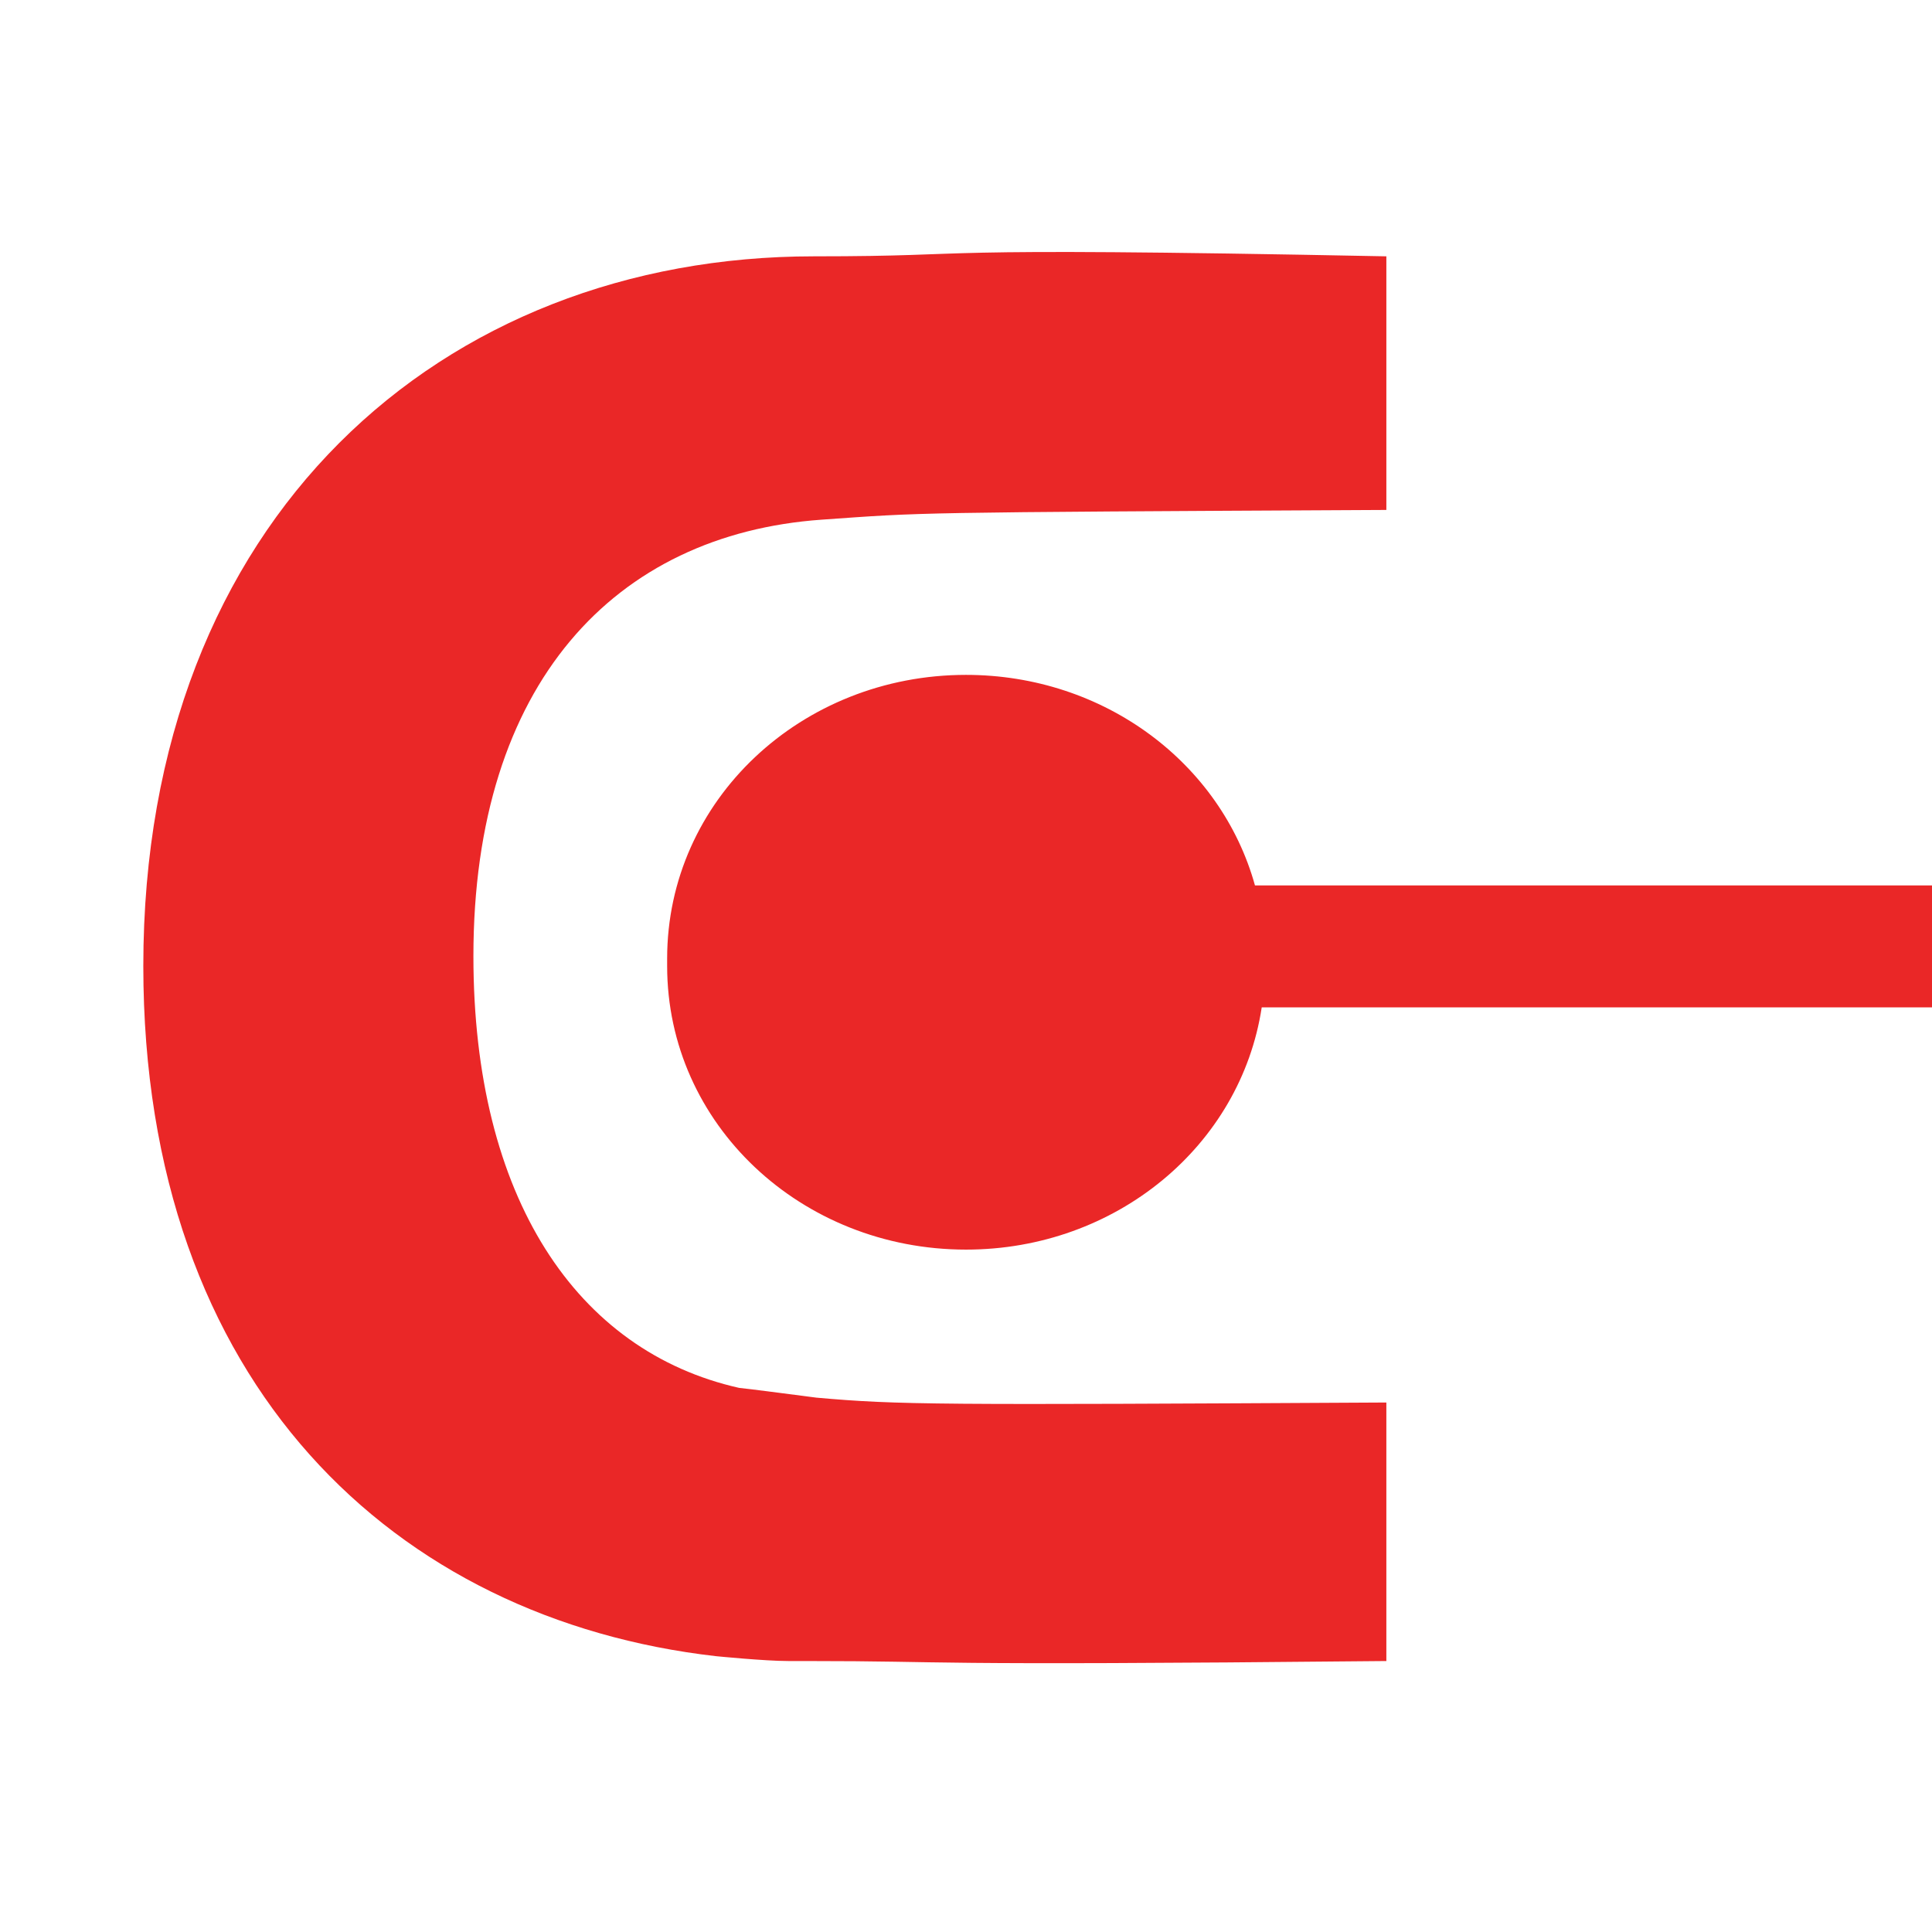 <?xml version="1.0" encoding="UTF-8"?> <svg xmlns="http://www.w3.org/2000/svg" viewBox="0 0 512 512"><path fill="#EA2727" d="M217.73 137.72c27.34,-1.93 21.87,-1.93 149.67,-2.58l0 -67.21c-131.22,-2.59 -103.19,0 -151.72,0 -98.42,0 -177.7,69.15 -177.7,188.07 0,111.16 66.98,173.2 151.73,182.9 0,0 12.98,1.29 19.14,1.29 1.36,0 4.09,0 4.09,0 43.06,0 24.61,1.29 154.46,0l0 -68.51c-119.6,0.65 -129.17,0.65 -151.04,-1.29 0,0 -19.82,-2.59 -20.5,-2.59 -43.06,-9.69 -70.4,-50.41 -70.4,-114.39 0,-72.38 37.59,-111.81 92.27,-115.69zm-40.93 116.32c0,-41.98 35.56,-75.19 79.2,-75.19 36.66,0 67.6,23.43 76.58,55.8l179.42 0 0 32.31 -177.63 0c-5.57,36.65 -38.61,64.2 -78.37,64.2 -43.64,0 -79.2,-33.2 -79.2,-75.18l0 -1.94z"></path></svg> 